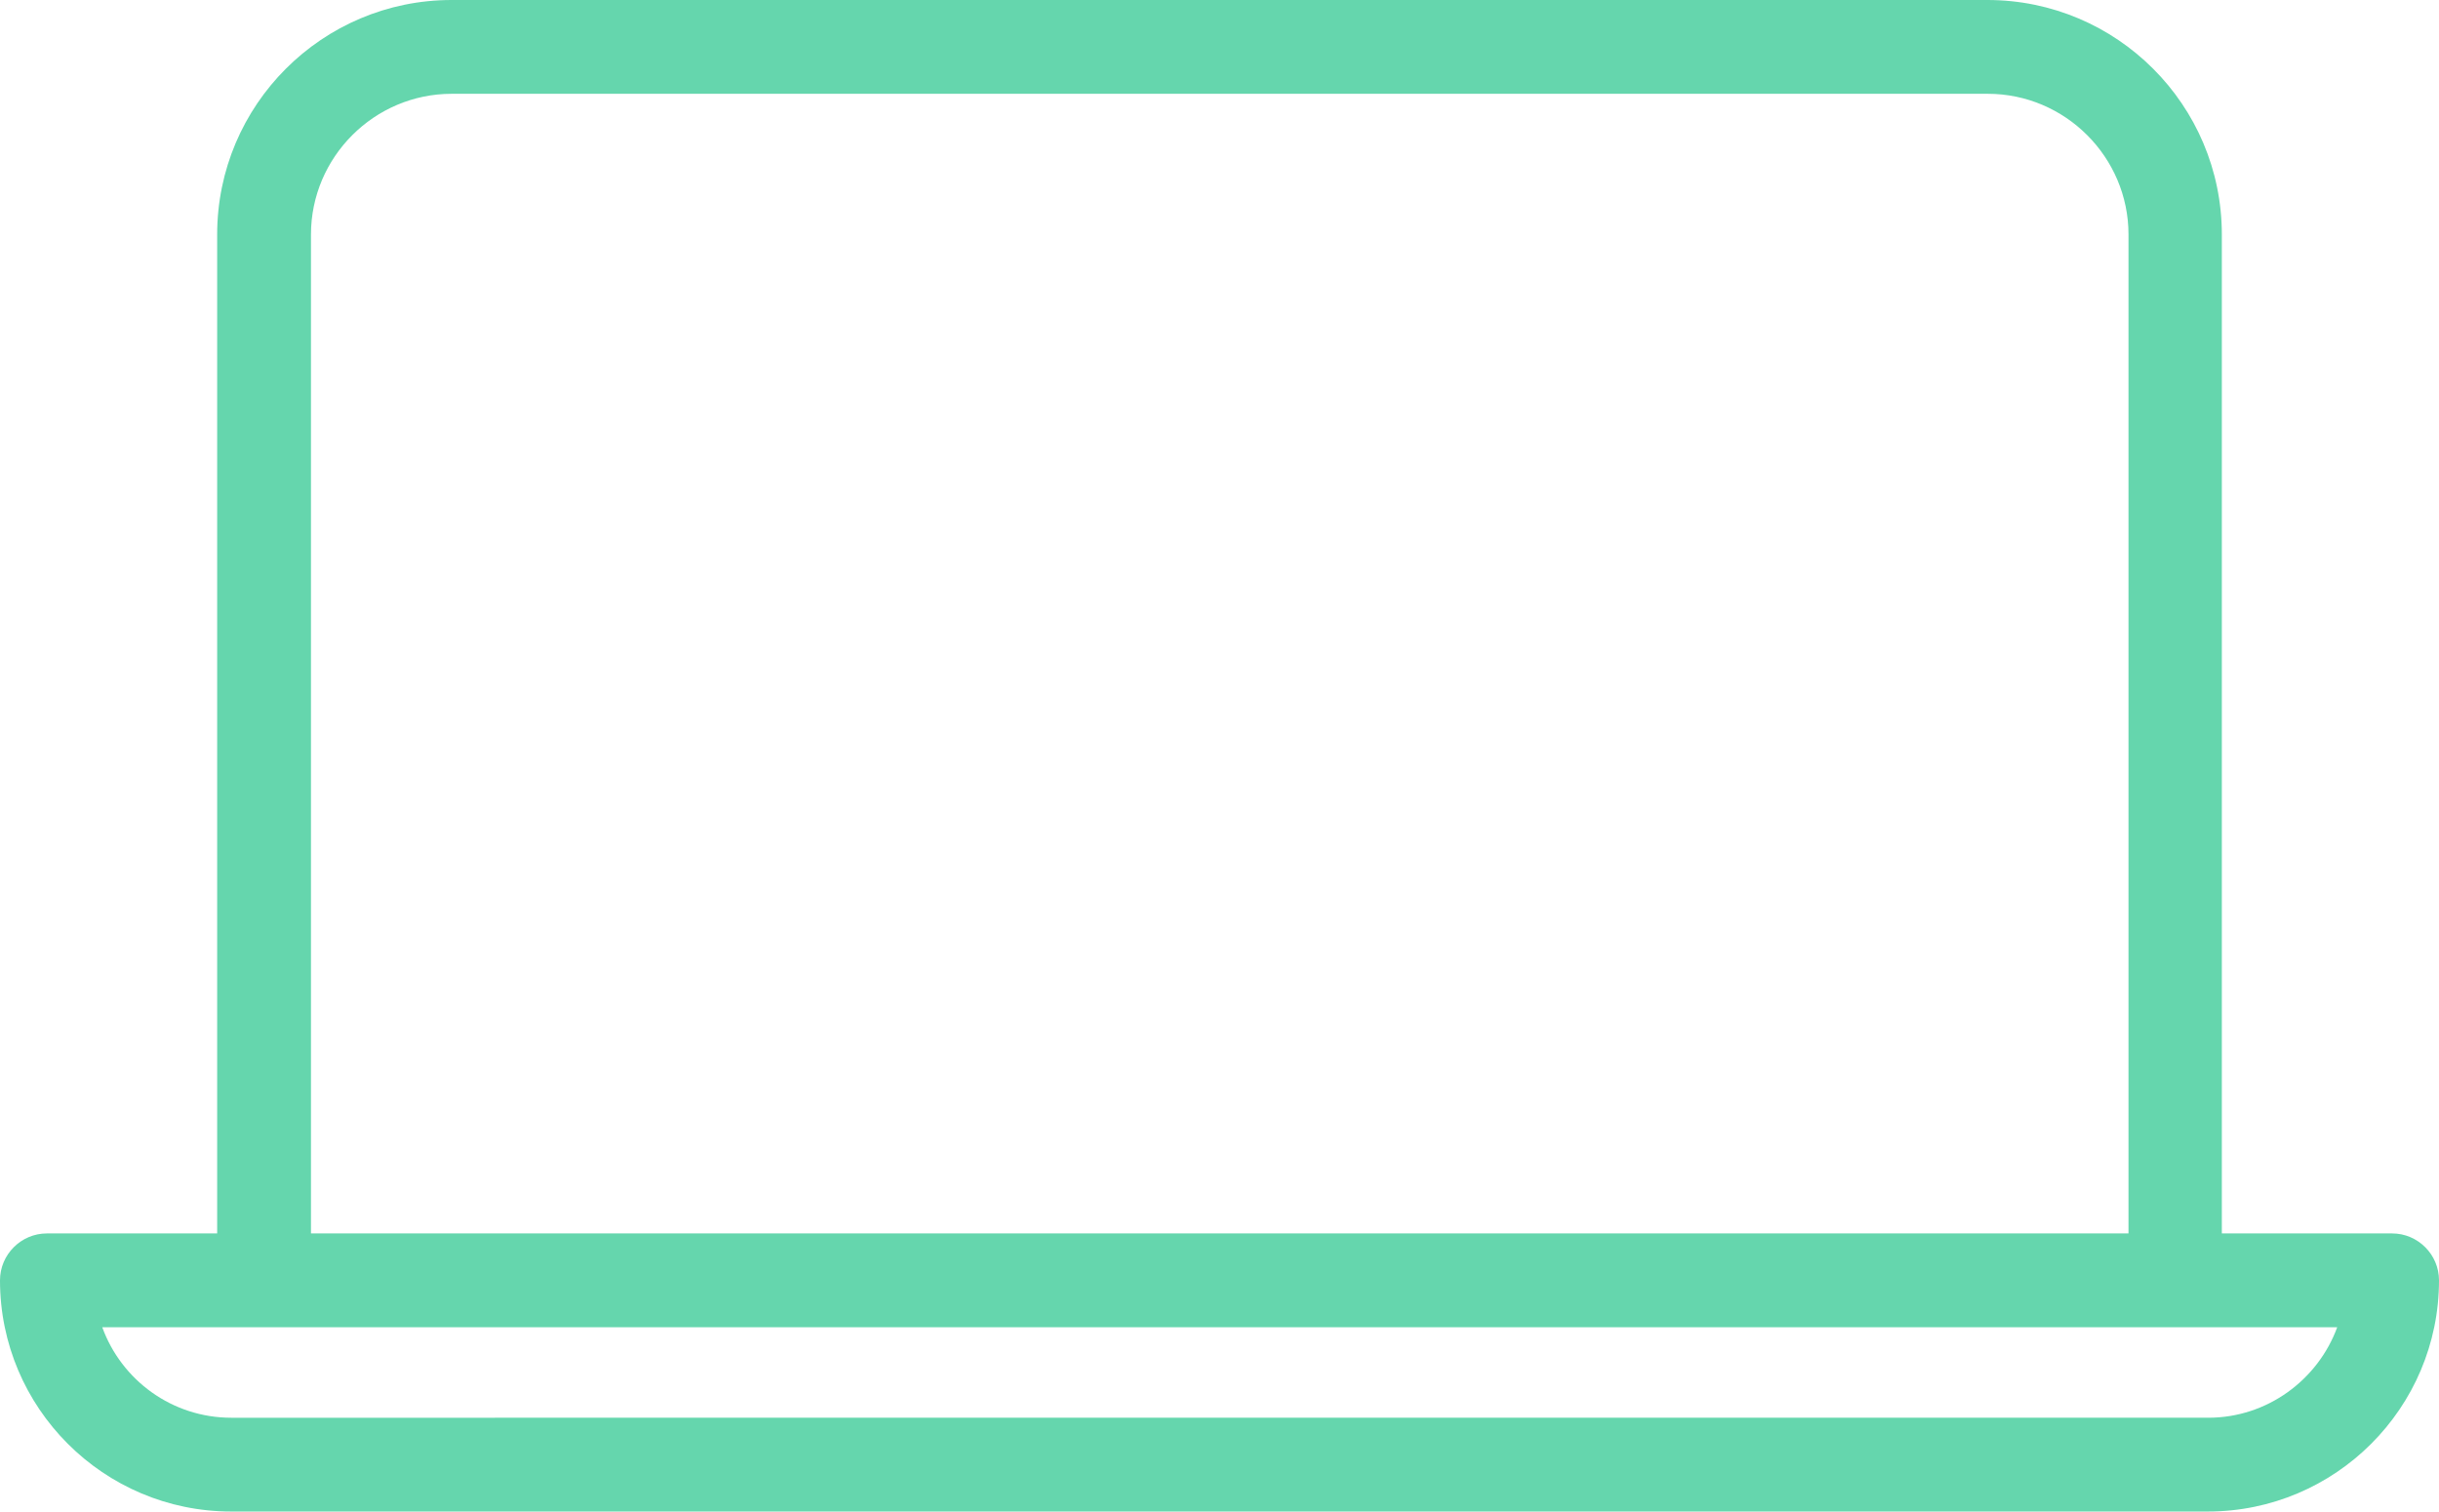 <svg xmlns="http://www.w3.org/2000/svg" id="Layer_2" data-name="Layer 2" viewBox="0 0 52 32.23"><defs><style>      .cls-1 {        fill: #65d6ad;      }    </style></defs><g id="Livello_1" data-name="Livello 1"><path class="cls-1" d="m51,26.3h-3.63V5c0-2.76-2.24-5-5-5H9.63c-2.76,0-5,2.24-5,5v21.3H1c-.55,0-1,.45-1,1,0,2.72,2.21,4.93,4.93,4.93h42.14c2.72,0,4.93-2.21,4.93-4.93,0-.55-.45-1-1-1ZM6.63,5c0-1.65,1.35-3,3-3h32.75c1.65,0,3,1.35,3,3v21.3H6.63V5Zm40.45,25.23H4.93c-1.26,0-2.34-.8-2.75-1.93h47.65c-.41,1.12-1.49,1.93-2.75,1.93Z"></path></g></svg>